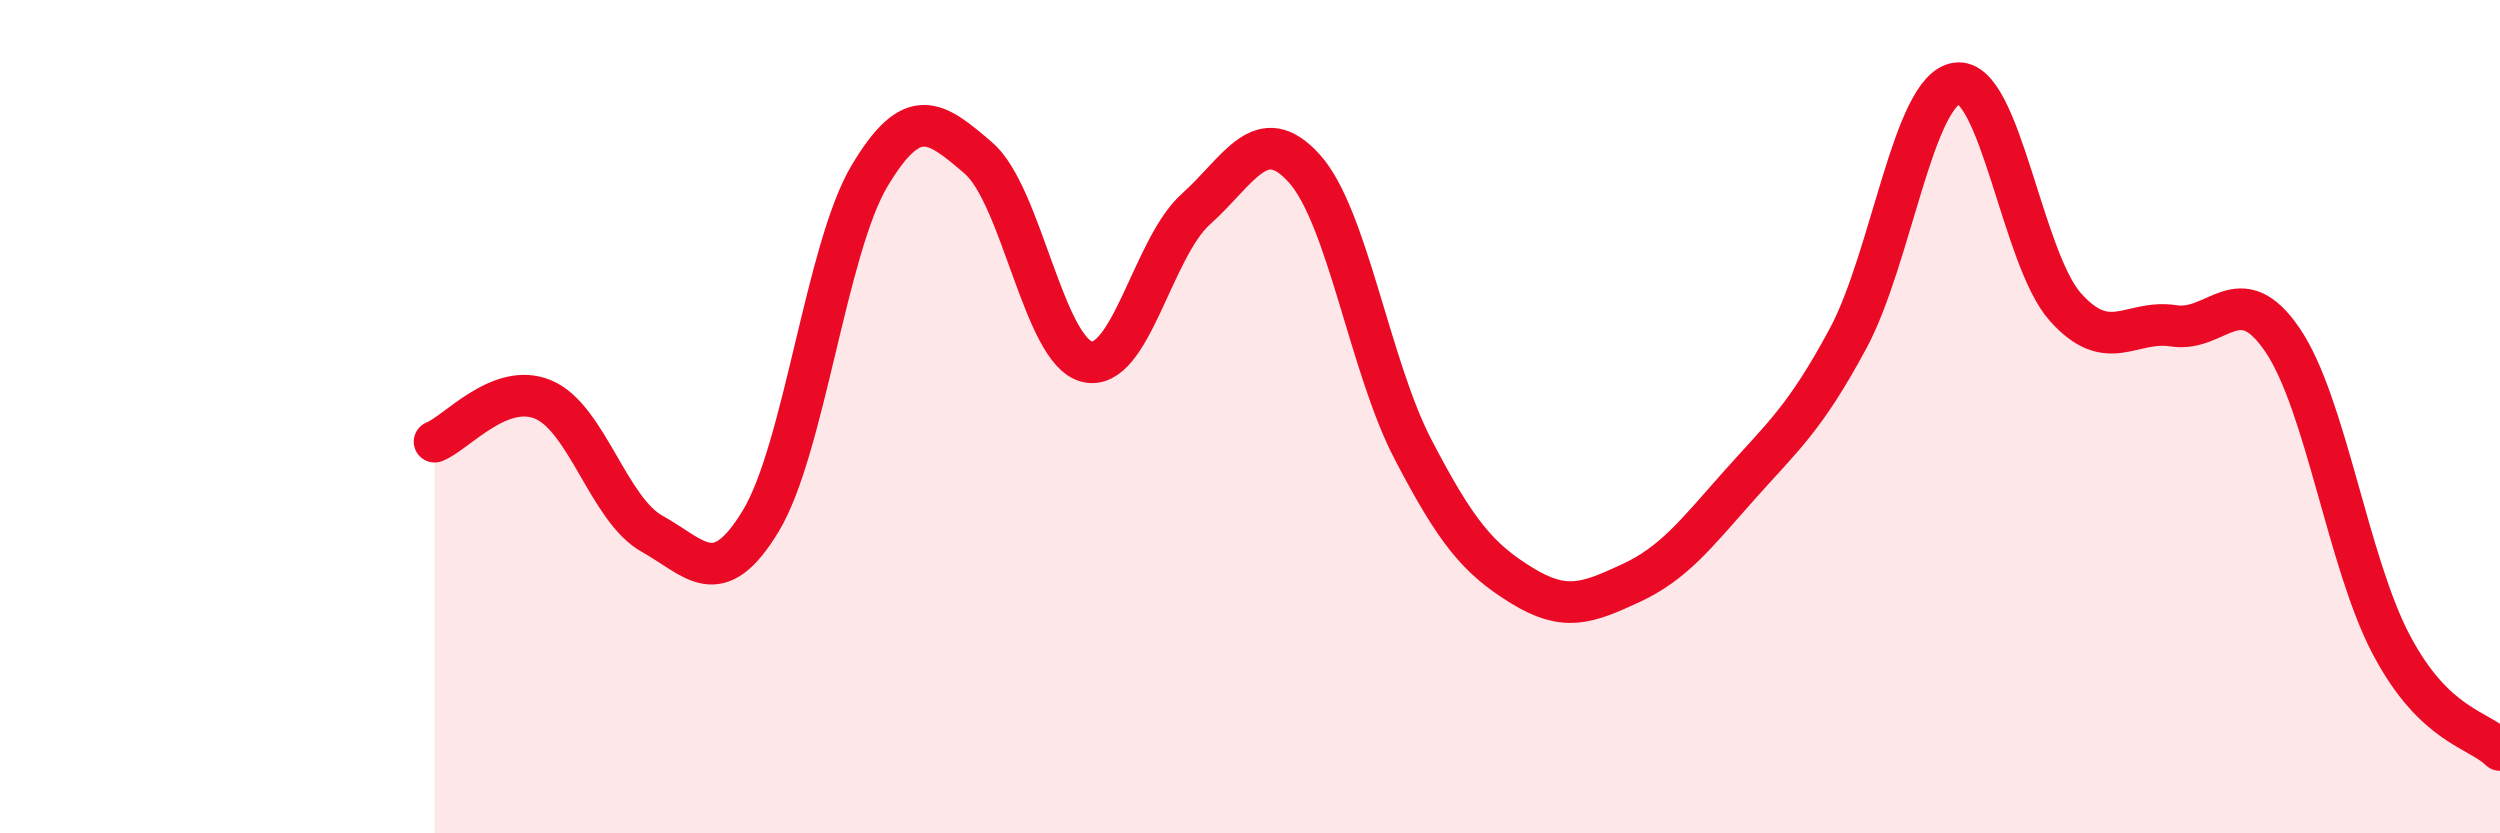 
    <svg width="60" height="20" viewBox="0 0 60 20" xmlns="http://www.w3.org/2000/svg">
      <path
        d="M 10.43,10.6 C 10.95,10.4 12,9.15 13.04,9.59 C 14.08,10.03 14.61,12.23 15.65,12.81 C 16.69,13.39 17.22,14.22 18.26,12.5 C 19.3,10.78 19.83,5.96 20.87,4.22 C 21.91,2.48 22.44,2.9 23.48,3.79 C 24.52,4.68 25.05,8.43 26.09,8.68 C 27.13,8.93 27.66,5.95 28.7,5.02 C 29.74,4.09 30.26,2.89 31.3,4.04 C 32.34,5.19 32.87,8.78 33.91,10.78 C 34.95,12.78 35.48,13.41 36.52,14.05 C 37.56,14.69 38.09,14.48 39.13,14 C 40.17,13.52 40.7,12.82 41.74,11.65 C 42.78,10.48 43.31,10.06 44.35,8.13 C 45.39,6.2 45.92,2.15 46.96,2 C 48,1.85 48.53,6.21 49.57,7.37 C 50.61,8.53 51.13,7.66 52.17,7.82 C 53.21,7.98 53.74,6.63 54.78,8.16 C 55.82,9.69 56.35,13.5 57.39,15.47 C 58.43,17.44 59.48,17.49 60,18L60 20L10.43 20Z"
        fill="#EB0A25"
        opacity="0.1"
        stroke-linecap="round"
        stroke-linejoin="round"
      />
      <path
        d="M 10.43,10.6 C 10.95,10.4 12,9.15 13.04,9.59 C 14.08,10.03 14.61,12.23 15.65,12.81 C 16.69,13.39 17.22,14.22 18.26,12.5 C 19.3,10.78 19.83,5.96 20.87,4.22 C 21.91,2.48 22.44,2.9 23.48,3.79 C 24.52,4.68 25.05,8.43 26.09,8.68 C 27.13,8.93 27.66,5.95 28.7,5.02 C 29.74,4.09 30.26,2.89 31.3,4.04 C 32.34,5.19 32.87,8.78 33.91,10.78 C 34.95,12.78 35.48,13.41 36.52,14.05 C 37.56,14.69 38.09,14.48 39.13,14 C 40.17,13.52 40.7,12.82 41.74,11.65 C 42.78,10.48 43.31,10.06 44.35,8.13 C 45.39,6.2 45.92,2.15 46.96,2 C 48,1.85 48.53,6.21 49.57,7.37 C 50.61,8.53 51.13,7.66 52.17,7.82 C 53.21,7.98 53.74,6.63 54.78,8.16 C 55.82,9.69 56.35,13.5 57.39,15.47 C 58.43,17.44 59.48,17.49 60,18"
        stroke="#EB0A25"
        stroke-width="1"
        fill="none"
        stroke-linecap="round"
        stroke-linejoin="round"
      />
    </svg>
  